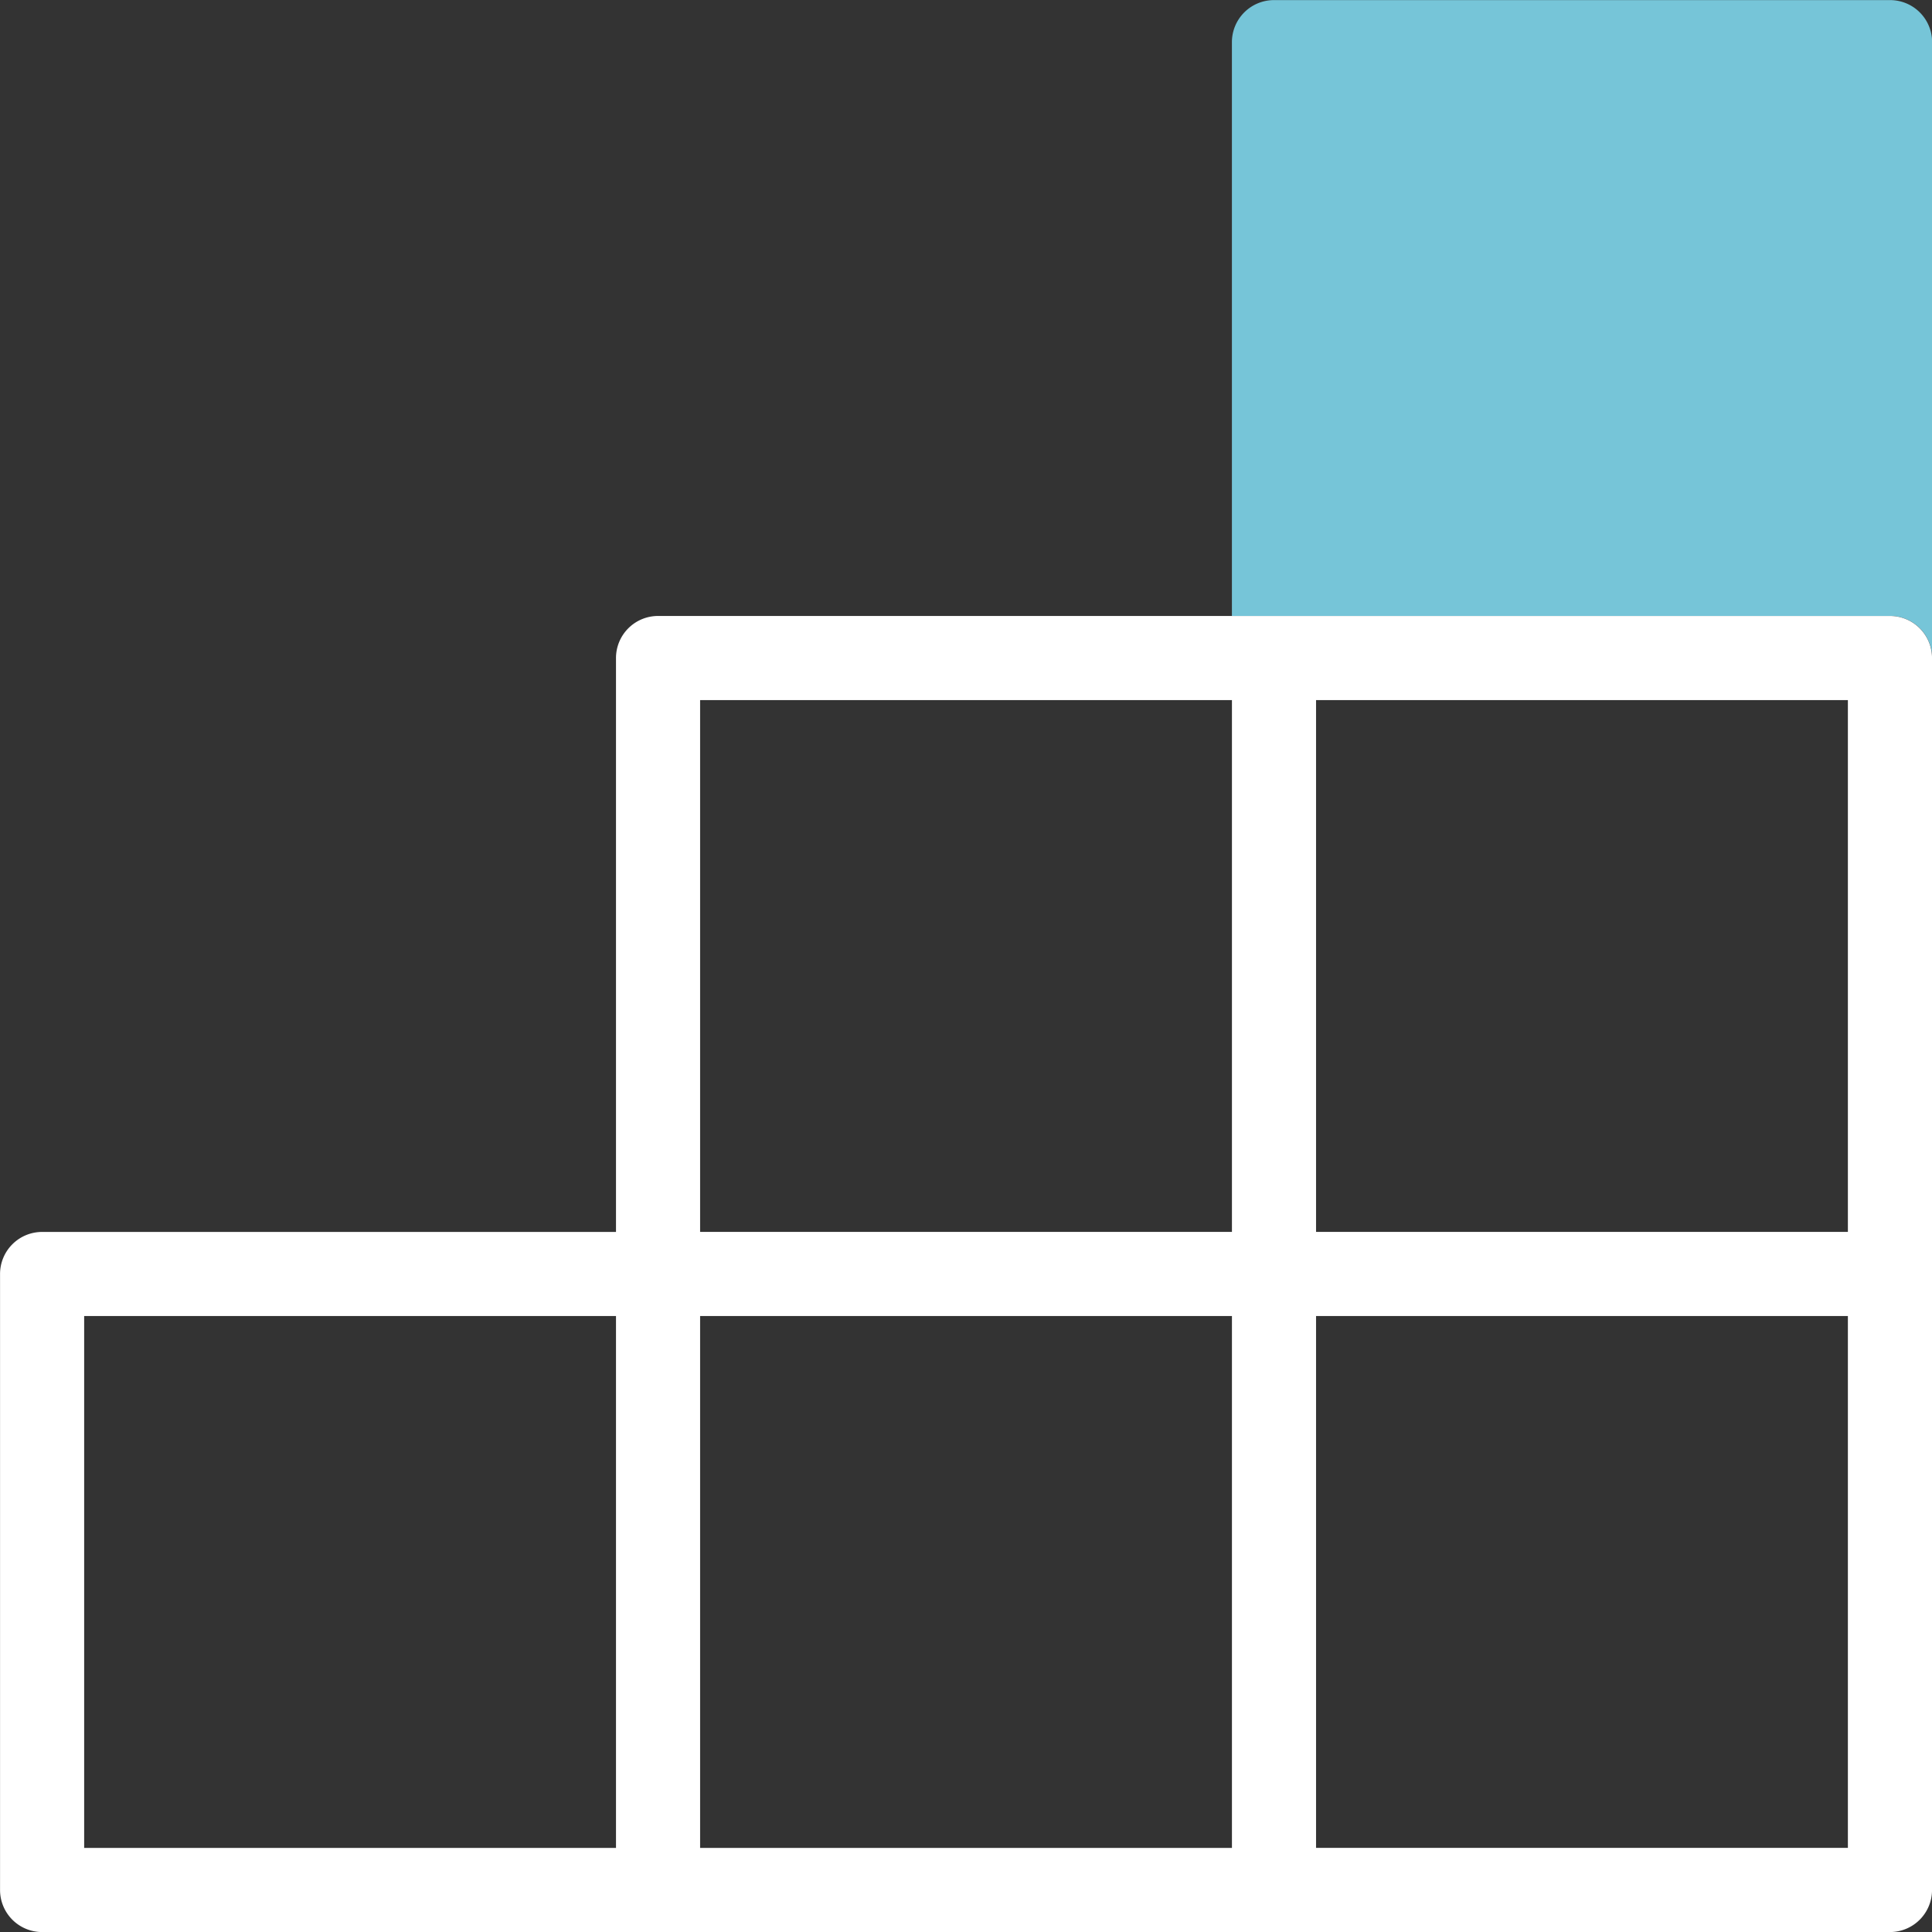 <svg xmlns="http://www.w3.org/2000/svg" width="80" height="80" viewBox="0 0 80 80">
  <rect x="0" y="0" width="80" height="80" fill="#333333" stroke="none"/>
  <g id="ideology_icon01" transform="translate(-99 -2413)">
    <rect id="icon_guide" data-name="icon guide" width="80" height="80" transform="translate(99 2413)" fill="none"/>
    <g id="그룹_5261" data-name="그룹 5261" transform="translate(-582.865 1441.404)">
      <path id="패스_7914" data-name="패스 7914" d="M767.7,971.6H742.19a1.742,1.742,0,0,0-1.742,1.741V997.1H767.7a1.741,1.741,0,0,1,1.742,1.742V973.337A1.741,1.741,0,0,0,767.7,971.6Z" transform="translate(-7.572)" fill="#76c5d8"/>
      <path id="패스_7915" data-name="패스 7915" d="M760.124,1000.888h-51.01a1.742,1.742,0,0,0-1.742,1.742v23.764H683.609a1.742,1.742,0,0,0-1.742,1.742v25.506a1.742,1.742,0,0,0,1.742,1.742h76.515a1.742,1.742,0,0,0,1.742-1.742v-51.011A1.741,1.741,0,0,0,760.124,1000.888Zm-23.764,3.483h22.022v22.022H736.36Zm-25.505,0h22.022v22.022H710.855Zm-25.505,25.505h22.022V1051.9H685.35Zm25.505,0h22.022V1051.9H710.855Zm47.527,22.023H736.36v-22.023h22.022Z" transform="translate(0 -3.786)" fill="#fff"/>
    </g>
  </g>
</svg>
